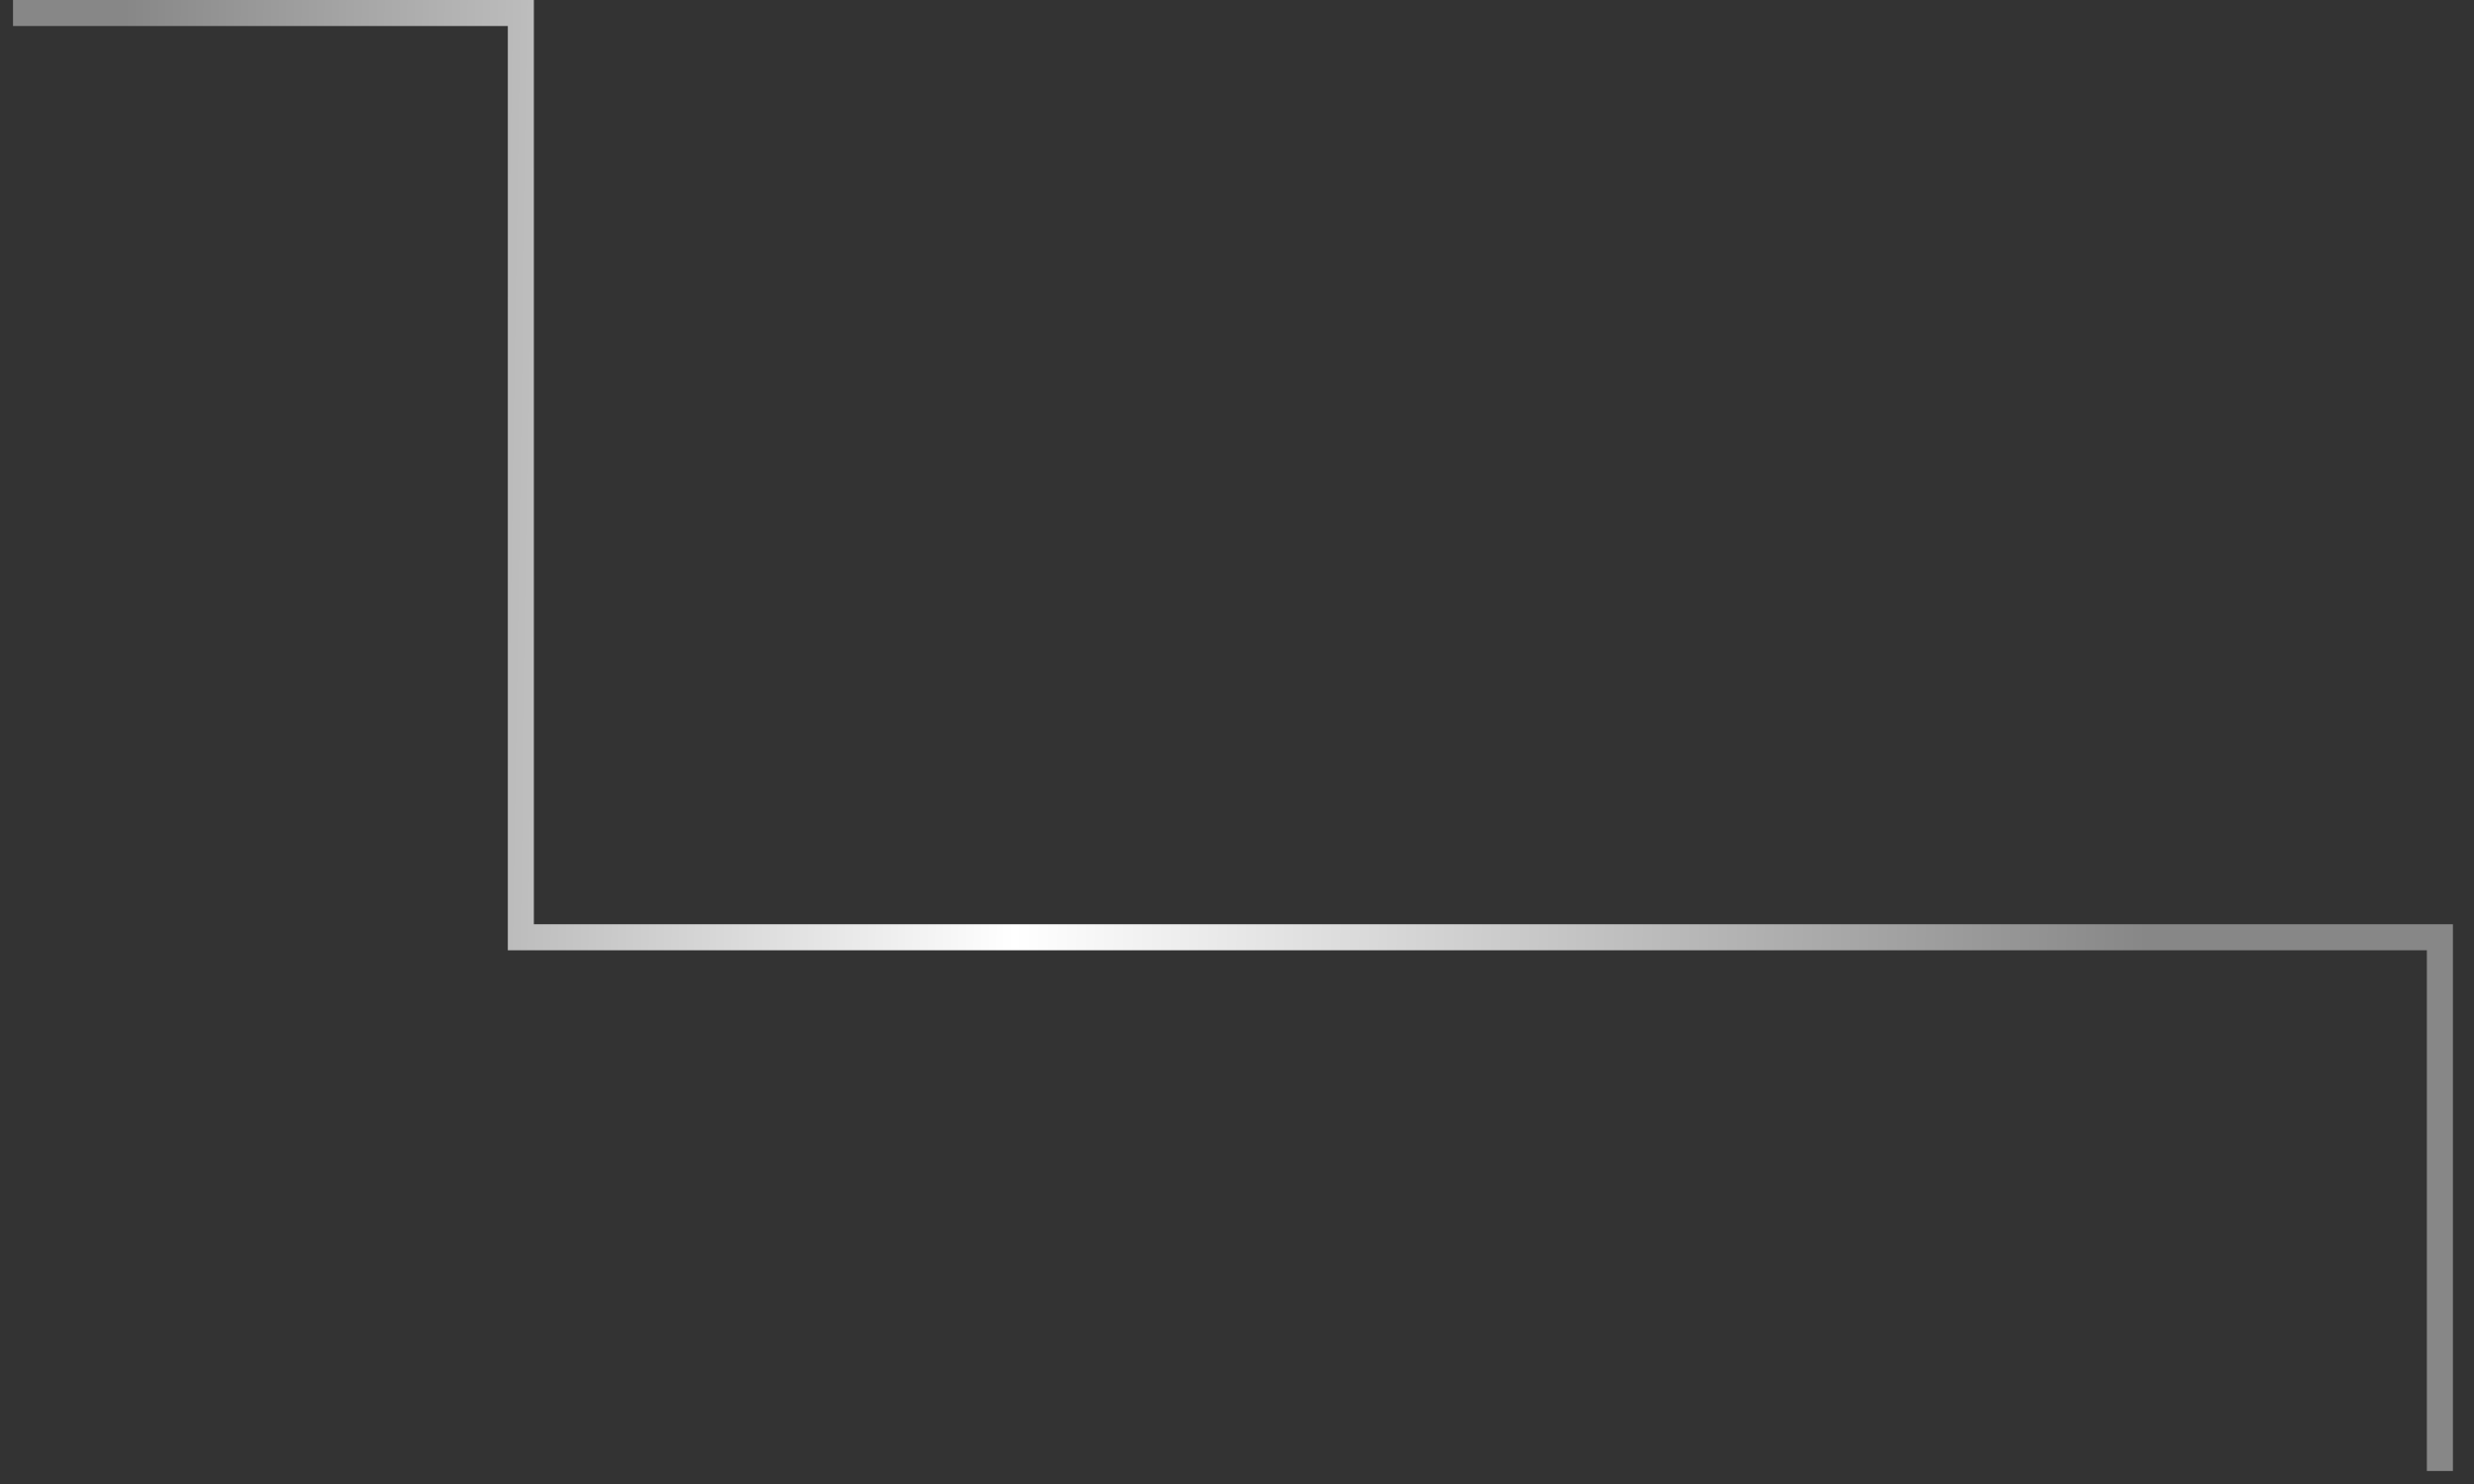 <?xml version="1.0" encoding="UTF-8"?> <svg xmlns="http://www.w3.org/2000/svg" width="95" height="57" viewBox="0 0 95 57" fill="none"><rect x="0" y="0" width="95" height="57" fill="#333333" stroke="none"/><path d="M0.5 0.5H20V36H93.69V56.5" stroke="url(#paint0_linear_281_1741)"></path><defs><linearGradient id="paint0_linear_281_1741" x1="1.663" y1="13.402" x2="84.435" y2="14.737" gradientUnits="userSpaceOnUse"><stop offset="0.035" stop-color="#878787"></stop><stop offset="0.455" stop-color="white"></stop><stop offset="0.98" stop-color="#878787"></stop></linearGradient></defs></svg> 